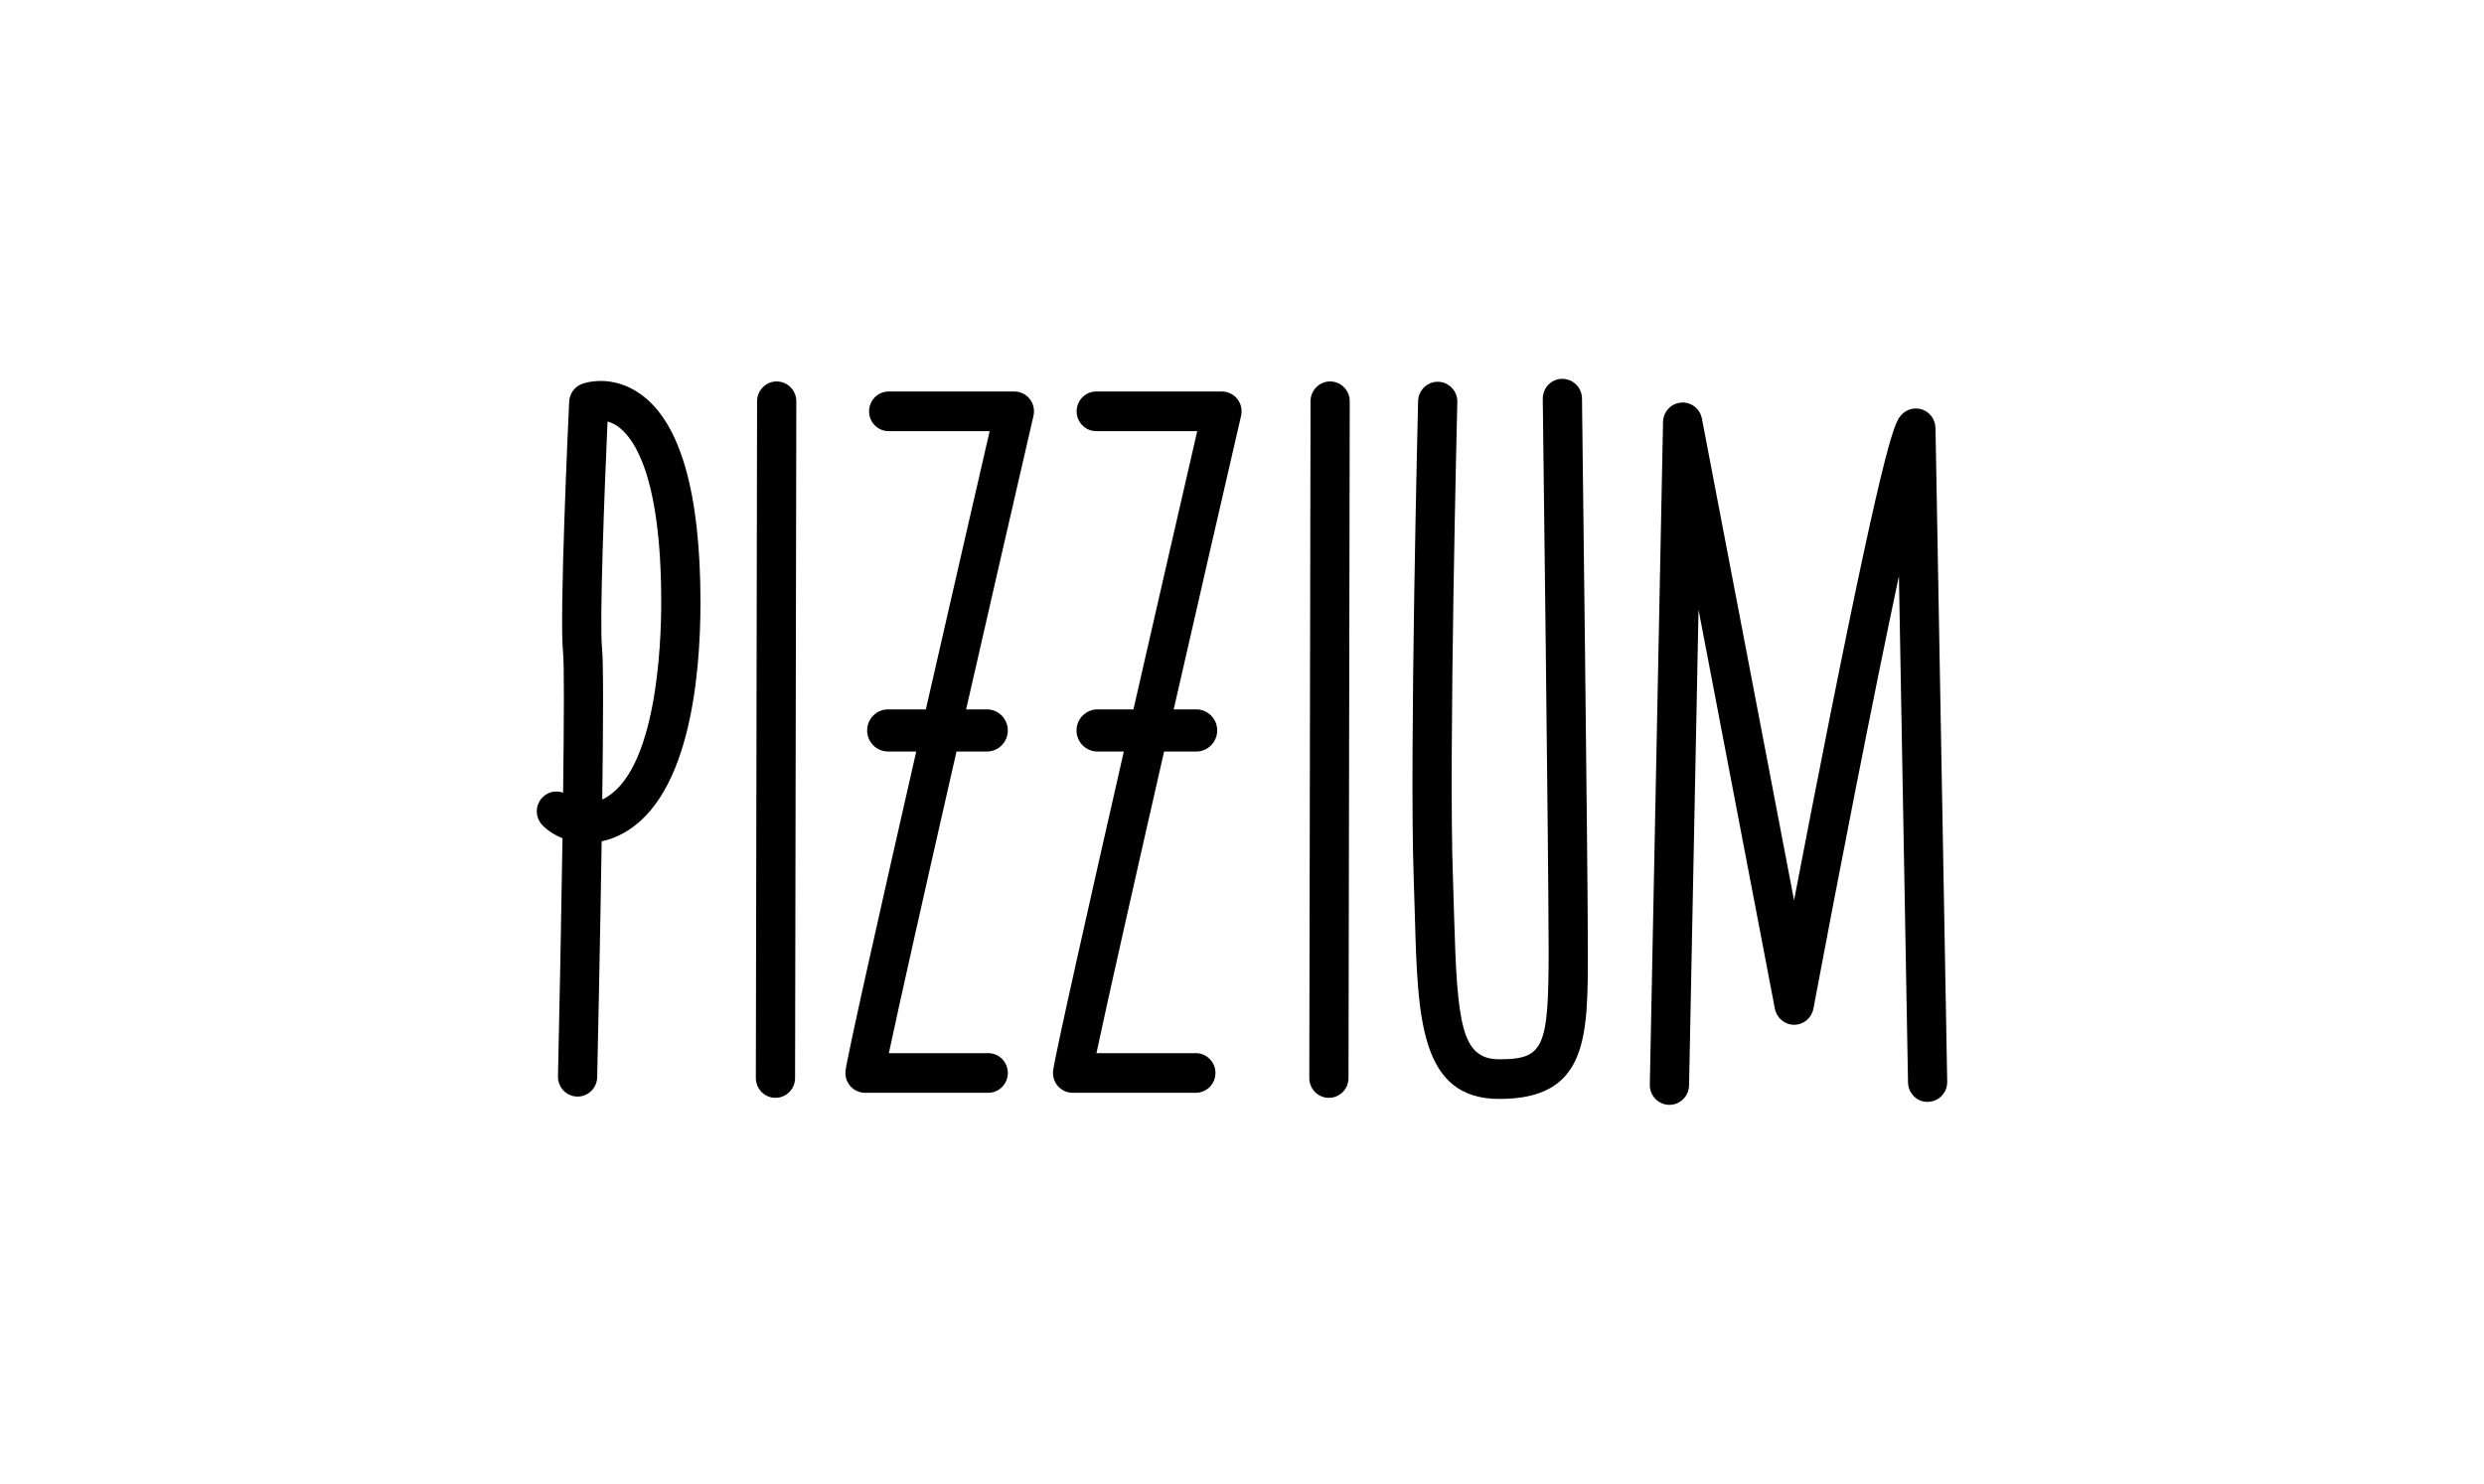 <svg width="236" height="141" viewBox="0 0 236 141" fill="none" xmlns="http://www.w3.org/2000/svg">
<g clip-path="url(#clip0_1637_20)">
<path d="M60.838 37.441C58.13 35.526 55.581 36.38 55.298 36.484C54.593 36.746 54.111 37.408 54.076 38.165C53.978 40.248 53.135 58.61 53.495 62.005C53.608 63.08 53.587 68.425 53.5 75.334C52.842 75.092 52.075 75.239 51.548 75.774C50.82 76.51 50.82 77.703 51.548 78.437C52.037 78.932 52.683 79.362 53.441 79.662C53.329 87.084 53.165 95.523 53.013 102.289C52.99 103.329 53.806 104.191 54.834 104.215C54.848 104.215 54.862 104.215 54.876 104.215C55.885 104.215 56.714 103.4 56.737 102.372C56.782 100.335 57.013 89.83 57.163 79.956C57.589 79.865 58.024 79.731 58.46 79.548C65.5 76.6 66.551 64.319 66.551 57.261C66.551 46.79 64.629 40.123 60.838 37.44V37.441ZM57.219 75.985C57.311 68.949 57.339 62.931 57.198 61.604C56.945 59.212 57.432 46.525 57.72 40.059C58.017 40.139 58.352 40.282 58.701 40.527C60.241 41.616 62.823 45.238 62.823 57.261C62.823 61.06 62.416 73.525 57.219 75.985Z" fill="black"/>
<path d="M73.794 36.25H73.792C72.764 36.25 71.931 37.09 71.929 38.132L71.811 102.447C71.811 103.487 72.642 104.332 73.672 104.334H73.675C74.704 104.334 75.536 103.494 75.538 102.454L75.657 38.139C75.659 37.097 74.826 36.254 73.796 36.252L73.794 36.25Z" fill="black"/>
<path d="M96.373 37.207H84.431C83.402 37.207 82.568 38.051 82.568 39.091C82.568 40.13 83.402 40.974 84.431 40.974H94.025C92.892 45.894 90.465 56.453 87.963 67.418H84.366C83.277 67.418 82.386 68.318 82.386 69.419C82.386 70.521 83.278 71.421 84.366 71.421H87.05C83.715 86.062 80.513 100.295 80.335 101.737C80.268 102.272 80.433 102.812 80.787 103.217C81.141 103.621 81.65 103.854 82.184 103.854H93.89C94.919 103.854 95.753 103.01 95.753 101.97C95.753 100.931 94.919 100.087 93.89 100.087H84.45C85.424 95.476 87.968 84.18 90.875 71.421H93.772C94.861 71.421 95.751 70.521 95.751 69.419C95.751 68.318 94.861 67.418 93.772 67.418H91.788C93.953 57.933 96.242 47.959 98.189 39.518C98.318 38.958 98.187 38.37 97.834 37.92C97.482 37.47 96.942 37.207 96.375 37.207H96.373Z" fill="black"/>
<path d="M126.379 36.25H126.376C125.348 36.25 124.515 37.09 124.511 38.132L124.393 102.447C124.393 103.487 125.224 104.332 126.254 104.334H126.256C127.284 104.334 128.117 103.494 128.118 102.454L128.237 38.139C128.239 37.097 127.406 36.254 126.376 36.252L126.379 36.25Z" fill="black"/>
<path d="M116.094 37.207H104.152C103.123 37.207 102.289 38.051 102.289 39.091C102.289 40.13 103.123 40.974 104.152 40.974H113.747C112.614 45.894 110.186 56.453 107.685 67.418H104.258C103.169 67.418 102.278 68.318 102.278 69.419C102.278 70.521 103.169 71.421 104.258 71.421H106.772C103.438 86.062 100.237 100.295 100.057 101.737C99.991 102.272 100.155 102.812 100.51 103.217C100.864 103.621 101.372 103.854 101.906 103.854H113.613C114.641 103.854 115.476 103.01 115.476 101.97C115.476 100.931 114.641 100.087 113.613 100.087H104.173C105.147 95.476 107.691 84.18 110.598 71.421H113.664C114.753 71.421 115.644 70.521 115.644 69.419C115.644 68.318 114.753 67.418 113.664 67.418H111.511C113.676 57.933 115.965 47.959 117.912 39.518C118.041 38.958 117.91 38.37 117.557 37.92C117.204 37.47 116.665 37.207 116.097 37.207H116.094Z" fill="black"/>
<path d="M148.43 36C148.43 36 148.423 36 148.415 36C147.386 36.012 146.562 36.867 146.576 37.908C146.581 38.349 147.133 82.091 147.133 90.437C147.133 99.618 146.651 100.67 142.447 100.67C138.836 100.67 138.438 97.316 138.148 86.938C138.115 85.785 138.082 84.578 138.038 83.325C137.626 71.822 138.449 38.549 138.457 38.214C138.484 37.174 137.67 36.309 136.642 36.282C136.626 36.282 136.61 36.282 136.594 36.282C135.587 36.282 134.758 37.094 134.732 38.12C134.723 38.456 133.899 71.843 134.314 83.462C134.36 84.705 134.393 85.902 134.424 87.046C134.697 96.763 134.911 104.439 142.447 104.439C150.859 104.439 150.859 98.567 150.859 90.439C150.859 82.309 150.307 38.304 150.302 37.862C150.288 36.83 149.457 36.004 148.43 36.004V36Z" fill="black"/>
<path d="M183.884 40.667C183.87 39.896 183.391 39.209 182.677 38.939C181.96 38.667 181.155 38.865 180.642 39.437C180.065 40.077 179.276 40.958 173.799 68.415C172.572 74.57 171.379 80.715 170.45 85.559L161.694 39.779C161.513 38.835 160.671 38.178 159.706 38.261C158.756 38.342 158.021 39.136 158.002 40.1L156.746 103.079C156.727 104.119 157.543 104.979 158.573 105C158.587 105 158.597 105 158.611 105C159.622 105 160.453 104.181 160.474 103.153L161.375 57.947L168.628 95.865C168.797 96.751 169.565 97.391 170.457 97.391H170.461C171.355 97.39 172.121 96.745 172.289 95.858C174.587 83.603 177.92 66.463 180.413 54.74L181.277 102.867C181.296 103.907 182.16 104.767 183.173 104.715C184.202 104.696 185.02 103.838 185.001 102.798L183.887 40.665L183.884 40.667Z" fill="black"/>
</g>
<defs>
<clipPath id="clip0_1637_20">
<rect width="134" height="69" fill="white" transform="translate(51 36)"/>
</clipPath>
</defs>
</svg>
